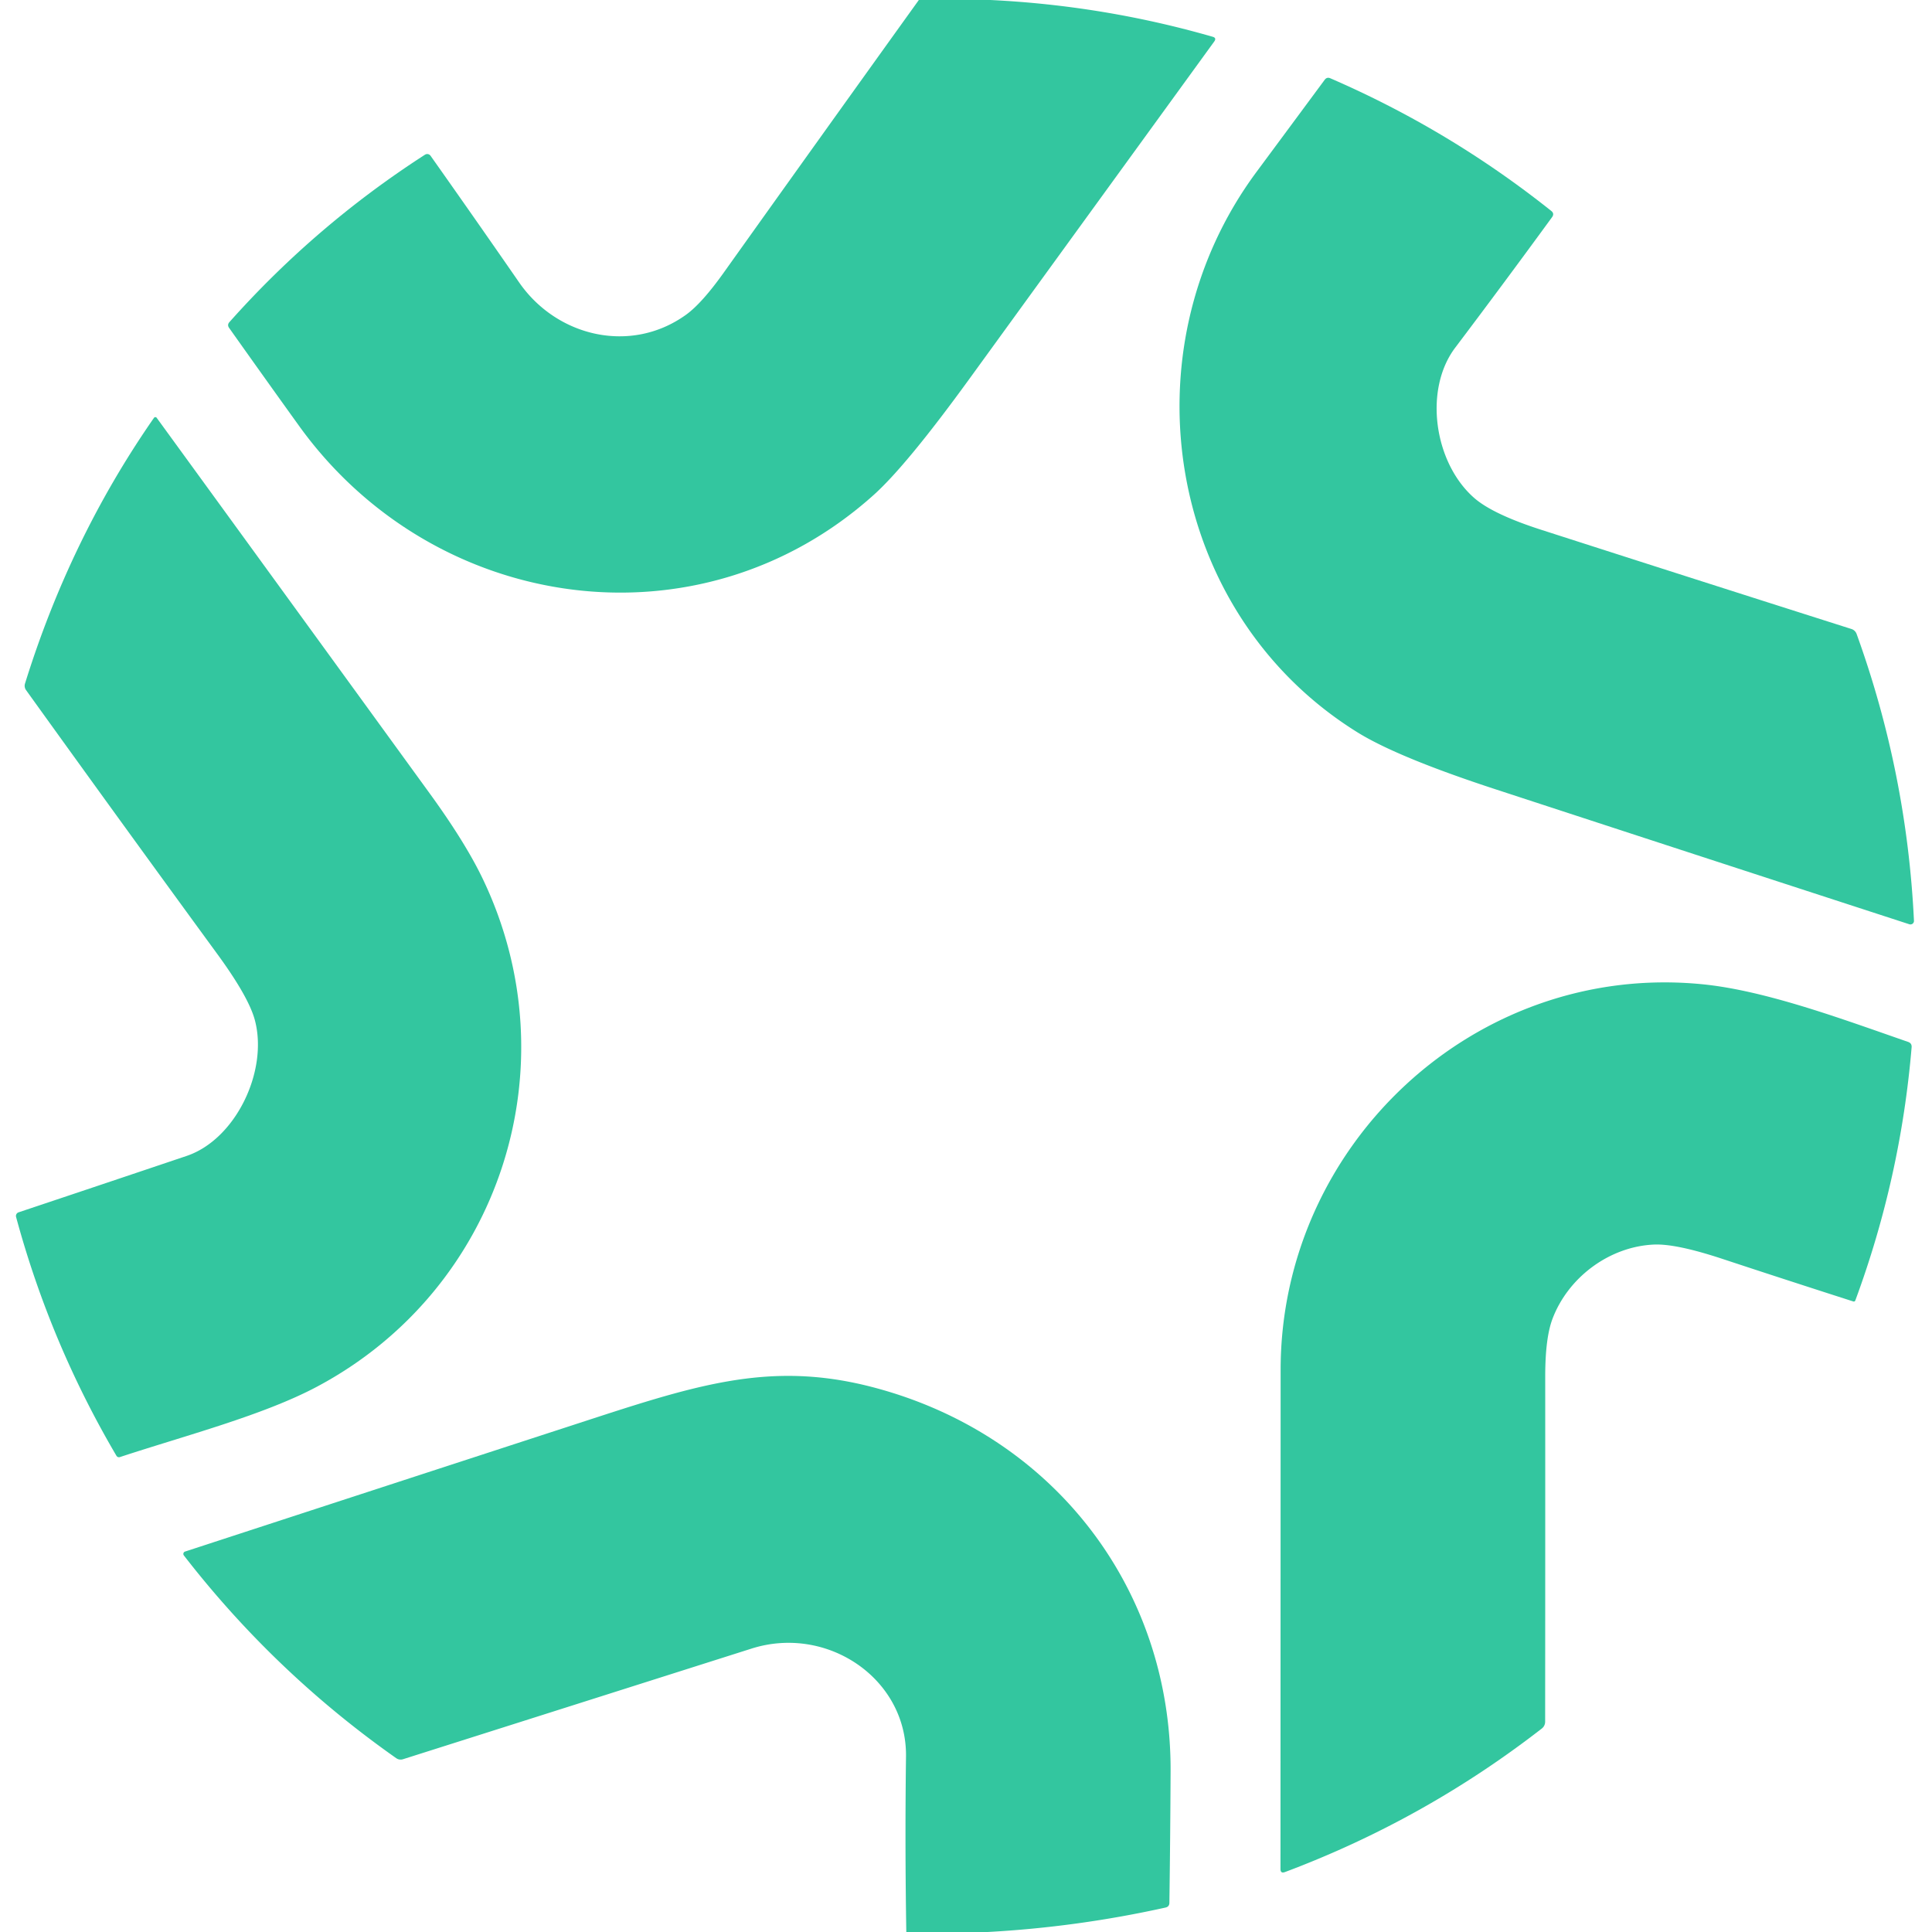 <?xml version="1.0" encoding="UTF-8" standalone="no"?>
<!DOCTYPE svg PUBLIC "-//W3C//DTD SVG 1.1//EN" "http://www.w3.org/Graphics/SVG/1.1/DTD/svg11.dtd">
<svg xmlns="http://www.w3.org/2000/svg" version="1.1" viewBox="0.00 0.00 256.00 256.00">
<path fill="#33c69f" d="
  M 121.75 0.00
  L 131.23 0.00
  Q 146.30 0.73 160.68 4.87
  Q 161.23 5.02 160.90 5.49
  Q 144.64 27.89 128.45 50.20
  Q 120.12 61.68 115.76 65.59
  C 92.60 86.38 57.45 81.24 39.59 56.38
  Q 34.95 49.93 30.36 43.45
  Q 30.07 43.04 30.41 42.67
  Q 41.85 29.82 56.31 20.50
  A 0.55 0.54 -34.0 0 1 57.05 20.64
  Q 62.89 28.90 68.80 37.44
  C 73.81 44.66 83.63 46.95 90.91 41.70
  Q 93.00 40.19 95.88 36.15
  Q 108.80 18.03 121.75 0.00
  Z"
/>
<path fill="#33c69f" d="
  M 179.84 97.02
  C 154.61 81.33 148.84 46.60 166.50 22.77
  Q 170.97 16.74 175.53 10.57
  Q 175.82 10.18 176.27 10.37
  Q 192.07 17.21 205.54 27.94
  Q 206.00 28.30 205.66 28.77
  Q 199.27 37.53 192.83 46.06
  C 188.63 51.61 190.00 61.32 195.35 65.99
  Q 197.83 68.15 204.28 70.22
  Q 224.76 76.81 245.34 83.35
  A 1.08 1.06 88.7 0 1 246.01 84.00
  Q 252.67 102.42 253.61 122.01
  A 0.47 0.46 7.8 0 1 253.00 122.47
  Q 225.41 113.50 198.21 104.60
  Q 185.18 100.34 179.84 97.02
  Z"
/>
<path fill="#33c69f" d="
  M 3.31 90.59
  C 7.21 78.02 12.88 66.17 20.40 55.37
  A 0.22 0.22 0.0 0 1 20.76 55.36
  Q 38.82 80.18 56.90 105.08
  Q 61.58 111.52 63.89 116.29
  C 75.92 141.17 66.31 170.84 41.97 183.76
  C 34.86 187.54 24.51 190.23 15.89 193.07
  A 0.39 0.39 0.0 0 1 15.43 192.90
  Q 6.65 177.97 2.13 161.25
  A 0.51 0.51 0.0 0 1 2.46 160.64
  Q 13.59 156.92 24.72 153.17
  C 31.21 150.99 35.57 141.94 33.77 135.17
  Q 32.94 132.08 28.77 126.38
  Q 16.02 108.93 3.45 91.44
  A 0.97 0.97 0.0 0 1 3.31 90.59
  Z"
/>
<path fill="#33c69f" d="
  M 245.54 172.44
  Q 236.68 169.60 228.08 166.76
  Q 222.08 164.79 219.18 164.91
  C 213.29 165.16 207.80 169.22 205.71 174.76
  Q 204.75 177.30 204.75 182.36
  Q 204.76 205.25 204.74 228.14
  A 1.14 1.13 70.9 0 1 204.31 229.03
  Q 188.73 241.13 170.26 248.06
  Q 169.67 248.28 169.67 247.65
  Q 169.68 214.74 169.69 181.50
  C 169.70 151.62 195.52 127.50 225.48 130.41
  C 233.89 131.22 244.10 135.03 252.84 138.06
  Q 253.34 138.24 253.30 138.76
  Q 251.85 156.04 245.85 172.29
  Q 245.77 172.52 245.54 172.44
  Z"
/>
<path fill="#33c69f" d="
  M 130.87 256.00
  L 120.09 256.00
  Q 119.90 244.38 120.05 232.75
  C 120.18 222.41 109.59 215.26 99.57 218.45
  Q 76.49 225.78 53.42 233.10
  Q 52.92 233.26 52.49 232.96
  Q 36.41 221.65 24.36 206.10
  A 0.33 0.33 0.0 0 1 24.52 205.59
  Q 50.09 197.24 75.73 188.89
  C 91.65 183.71 101.62 180.19 115.49 183.77
  C 139.39 189.94 155.23 210.33 155.11 234.75
  Q 155.07 243.44 154.95 252.14
  Q 154.94 252.65 154.44 252.76
  Q 142.76 255.35 130.87 256.00
  Z"
/>
</svg>
